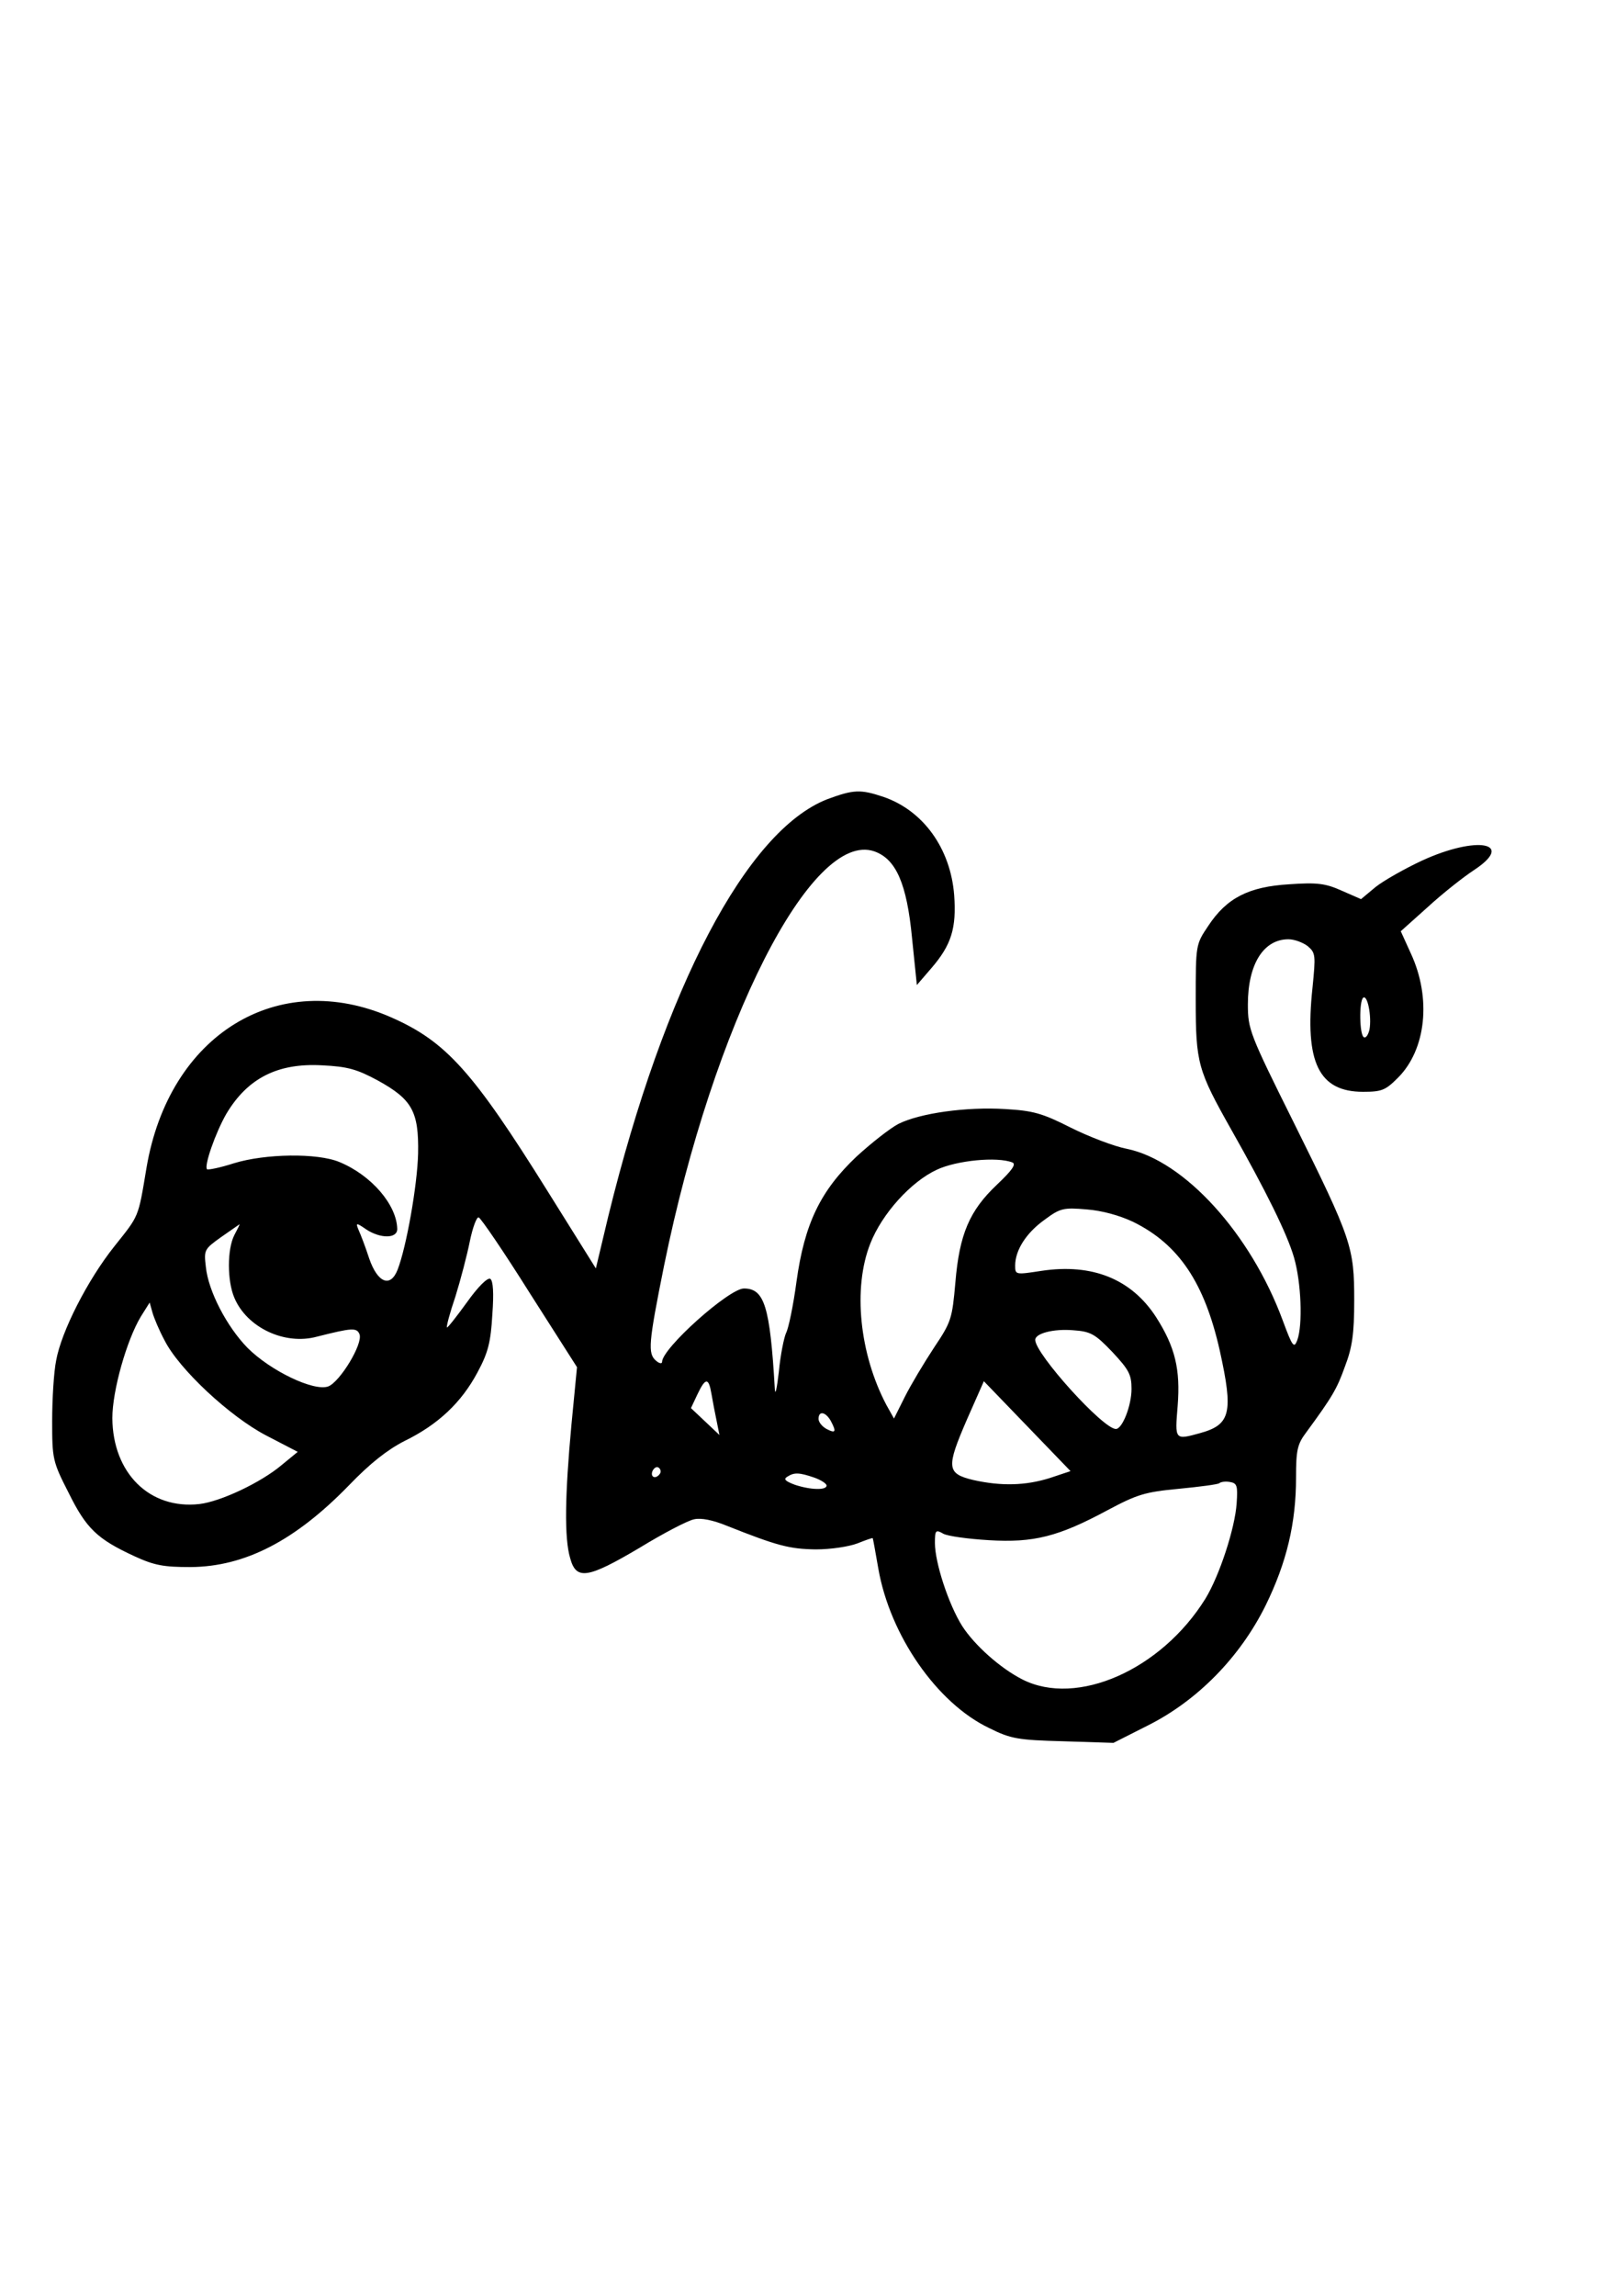 <?xml version="1.0" encoding="UTF-8" standalone="yes"?>
<svg version="1.0" xmlns="http://www.w3.org/2000/svg" width="300pt" height="429pt" viewBox="0 0 400 572" preserveAspectRatio="xMidYMid meet">
  <g transform="translate(0,572) scale(0.1,-0.1)" fill="#000000" stroke="none">
    <path d="M2062 3729 c-201 -78 -406 -468 -546 -1039 l-31 -130 -120 192 c-186
298 -253 373 -389 433 -283 125 -555 -42 -611 -375 -21 -126 -18 -117 -80
-195 -67 -84 -132 -212 -145 -284 -6 -29 -10 -98 -10 -151 0 -94 1 -101 41
-179 44 -89 71 -115 164 -158 50 -23 73 -27 140 -27 136 1 261 66 395 204 52
54 95 88 138 110 84 41 142 96 182 171 27 50 33 76 37 144 4 54 2 84 -5 89 -7
4 -31 -20 -58 -58 -26 -36 -49 -65 -50 -63 -2 2 7 36 21 77 13 42 29 103 36
138 7 34 17 61 22 59 5 -1 63 -86 127 -188 l118 -185 -14 -145 c-16 -173 -18
-281 -3 -331 15 -55 43 -51 173 26 59 36 120 68 136 71 17 4 47 -2 81 -16 126
-50 156 -58 222 -59 38 0 83 7 104 15 20 8 37 14 38 13 1 -2 7 -36 14 -76 29
-166 146 -335 276 -397 54 -27 72 -30 185 -33 l125 -4 85 43 c124 62 230 170
294 299 53 108 76 206 76 319 0 67 3 83 25 112 66 90 77 109 97 165 18 47 23
81 23 164 0 133 -6 152 -151 444 -110 221 -114 232 -114 294 0 100 39 162 101
162 15 0 36 -8 48 -17 20 -17 20 -23 12 -104 -20 -186 16 -259 126 -259 47 0
56 4 87 35 70 70 84 198 32 310 l-25 55 67 60 c37 34 89 75 115 92 105 69 8
87 -129 24 -43 -20 -96 -50 -116 -66 l-36 -30 -48 21 c-40 18 -61 21 -131 16
-101 -6 -156 -34 -202 -104 -31 -46 -31 -47 -31 -184 0 -158 5 -175 89 -324
86 -152 139 -259 156 -318 18 -62 22 -168 8 -206 -8 -21 -12 -16 -36 49 -80
217 -246 399 -389 428 -31 6 -94 30 -140 53 -71 36 -94 42 -163 46 -96 6 -212
-10 -266 -37 -21 -11 -68 -48 -104 -81 -90 -85 -130 -167 -150 -312 -8 -60
-20 -117 -26 -128 -5 -11 -14 -54 -18 -97 -5 -42 -9 -61 -10 -42 -12 206 -26
250 -77 250 -37 0 -204 -149 -204 -183 0 -5 -7 -4 -15 3 -21 18 -19 43 20 237
123 604 368 1086 524 1032 54 -19 81 -80 94 -216 l12 -117 37 43 c49 57 62 99
56 181 -9 116 -77 211 -177 245 -57 19 -74 18 -139 -6z m1351 -574 c-3 -13 -9
-22 -14 -19 -11 6 -12 88 -2 98 11 10 22 -47 16 -79z m-2471 -127 c85 -47 102
-77 100 -182 -2 -79 -29 -232 -51 -289 -18 -46 -50 -33 -71 28 -9 28 -21 59
-26 70 -8 19 -7 20 19 2 35 -23 77 -23 77 1 -1 60 -64 134 -144 167 -55 23
-185 21 -263 -3 -34 -11 -64 -17 -67 -15 -8 8 21 91 48 138 53 89 128 127 238
121 65 -3 88 -10 140 -38z m1581 -204 c10 -4 0 -19 -38 -55 -69 -65 -94 -124
-104 -244 -8 -90 -10 -98 -53 -162 -25 -38 -58 -93 -73 -123 l-27 -54 -19 34
c-67 127 -84 291 -40 402 29 74 101 154 166 184 49 23 150 33 188 18z m301
-148 c114 -56 178 -152 216 -321 34 -154 27 -184 -48 -205 -65 -18 -64 -18
-57 68 7 90 -6 146 -54 221 -61 94 -158 134 -285 115 -65 -10 -66 -10 -66 13
0 38 27 81 73 114 39 29 47 31 105 26 39 -3 82 -15 116 -31z m-2240 -33 c-18
-35 -18 -114 0 -156 31 -74 125 -119 206 -97 87 22 99 23 106 6 9 -24 -49
-119 -78 -130 -36 -13 -144 39 -201 96 -51 52 -98 141 -104 202 -5 42 -4 44
38 74 24 17 45 31 46 32 1 0 -5 -12 -13 -27z m-174 -262 c36 -72 163 -190 253
-237 l79 -41 -39 -32 c-53 -45 -154 -92 -206 -98 -124 -14 -216 77 -217 214 0
69 36 195 71 253 l22 35 7 -25 c4 -14 17 -45 30 -69z m2362 -29 c41 -44 48
-56 48 -92 0 -42 -23 -100 -39 -100 -32 0 -201 187 -201 222 0 16 45 28 94 24
44 -3 55 -9 98 -54z m-999 -104 c3 -18 9 -49 13 -68 l7 -35 -36 34 -35 33 16
34 c20 42 28 43 35 2z m844 -210 c-60 -19 -121 -21 -192 -5 -66 16 -67 31 -15
151 l42 95 108 -112 108 -112 -51 -17z m-547 143 c15 -28 13 -33 -10 -21 -11
6 -20 17 -20 25 0 21 17 18 30 -4z m-425 -132 c-10 -15 -25 -10 -19 6 4 8 10
12 15 9 5 -3 7 -10 4 -15z m384 -10 c17 -6 31 -15 31 -20 0 -12 -40 -11 -79 2
-24 9 -29 14 -19 20 17 11 29 11 67 -2z m1053 -64 c-4 -62 -43 -181 -78 -238
-110 -177 -320 -270 -456 -201 -55 28 -119 85 -150 133 -34 54 -68 158 -68
207 0 32 2 34 21 23 11 -6 62 -13 113 -16 112 -7 174 9 295 74 75 40 94 46
179 54 52 5 98 11 101 14 3 3 14 5 26 3 18 -3 20 -9 17 -53z"/>
  </g>
</svg>